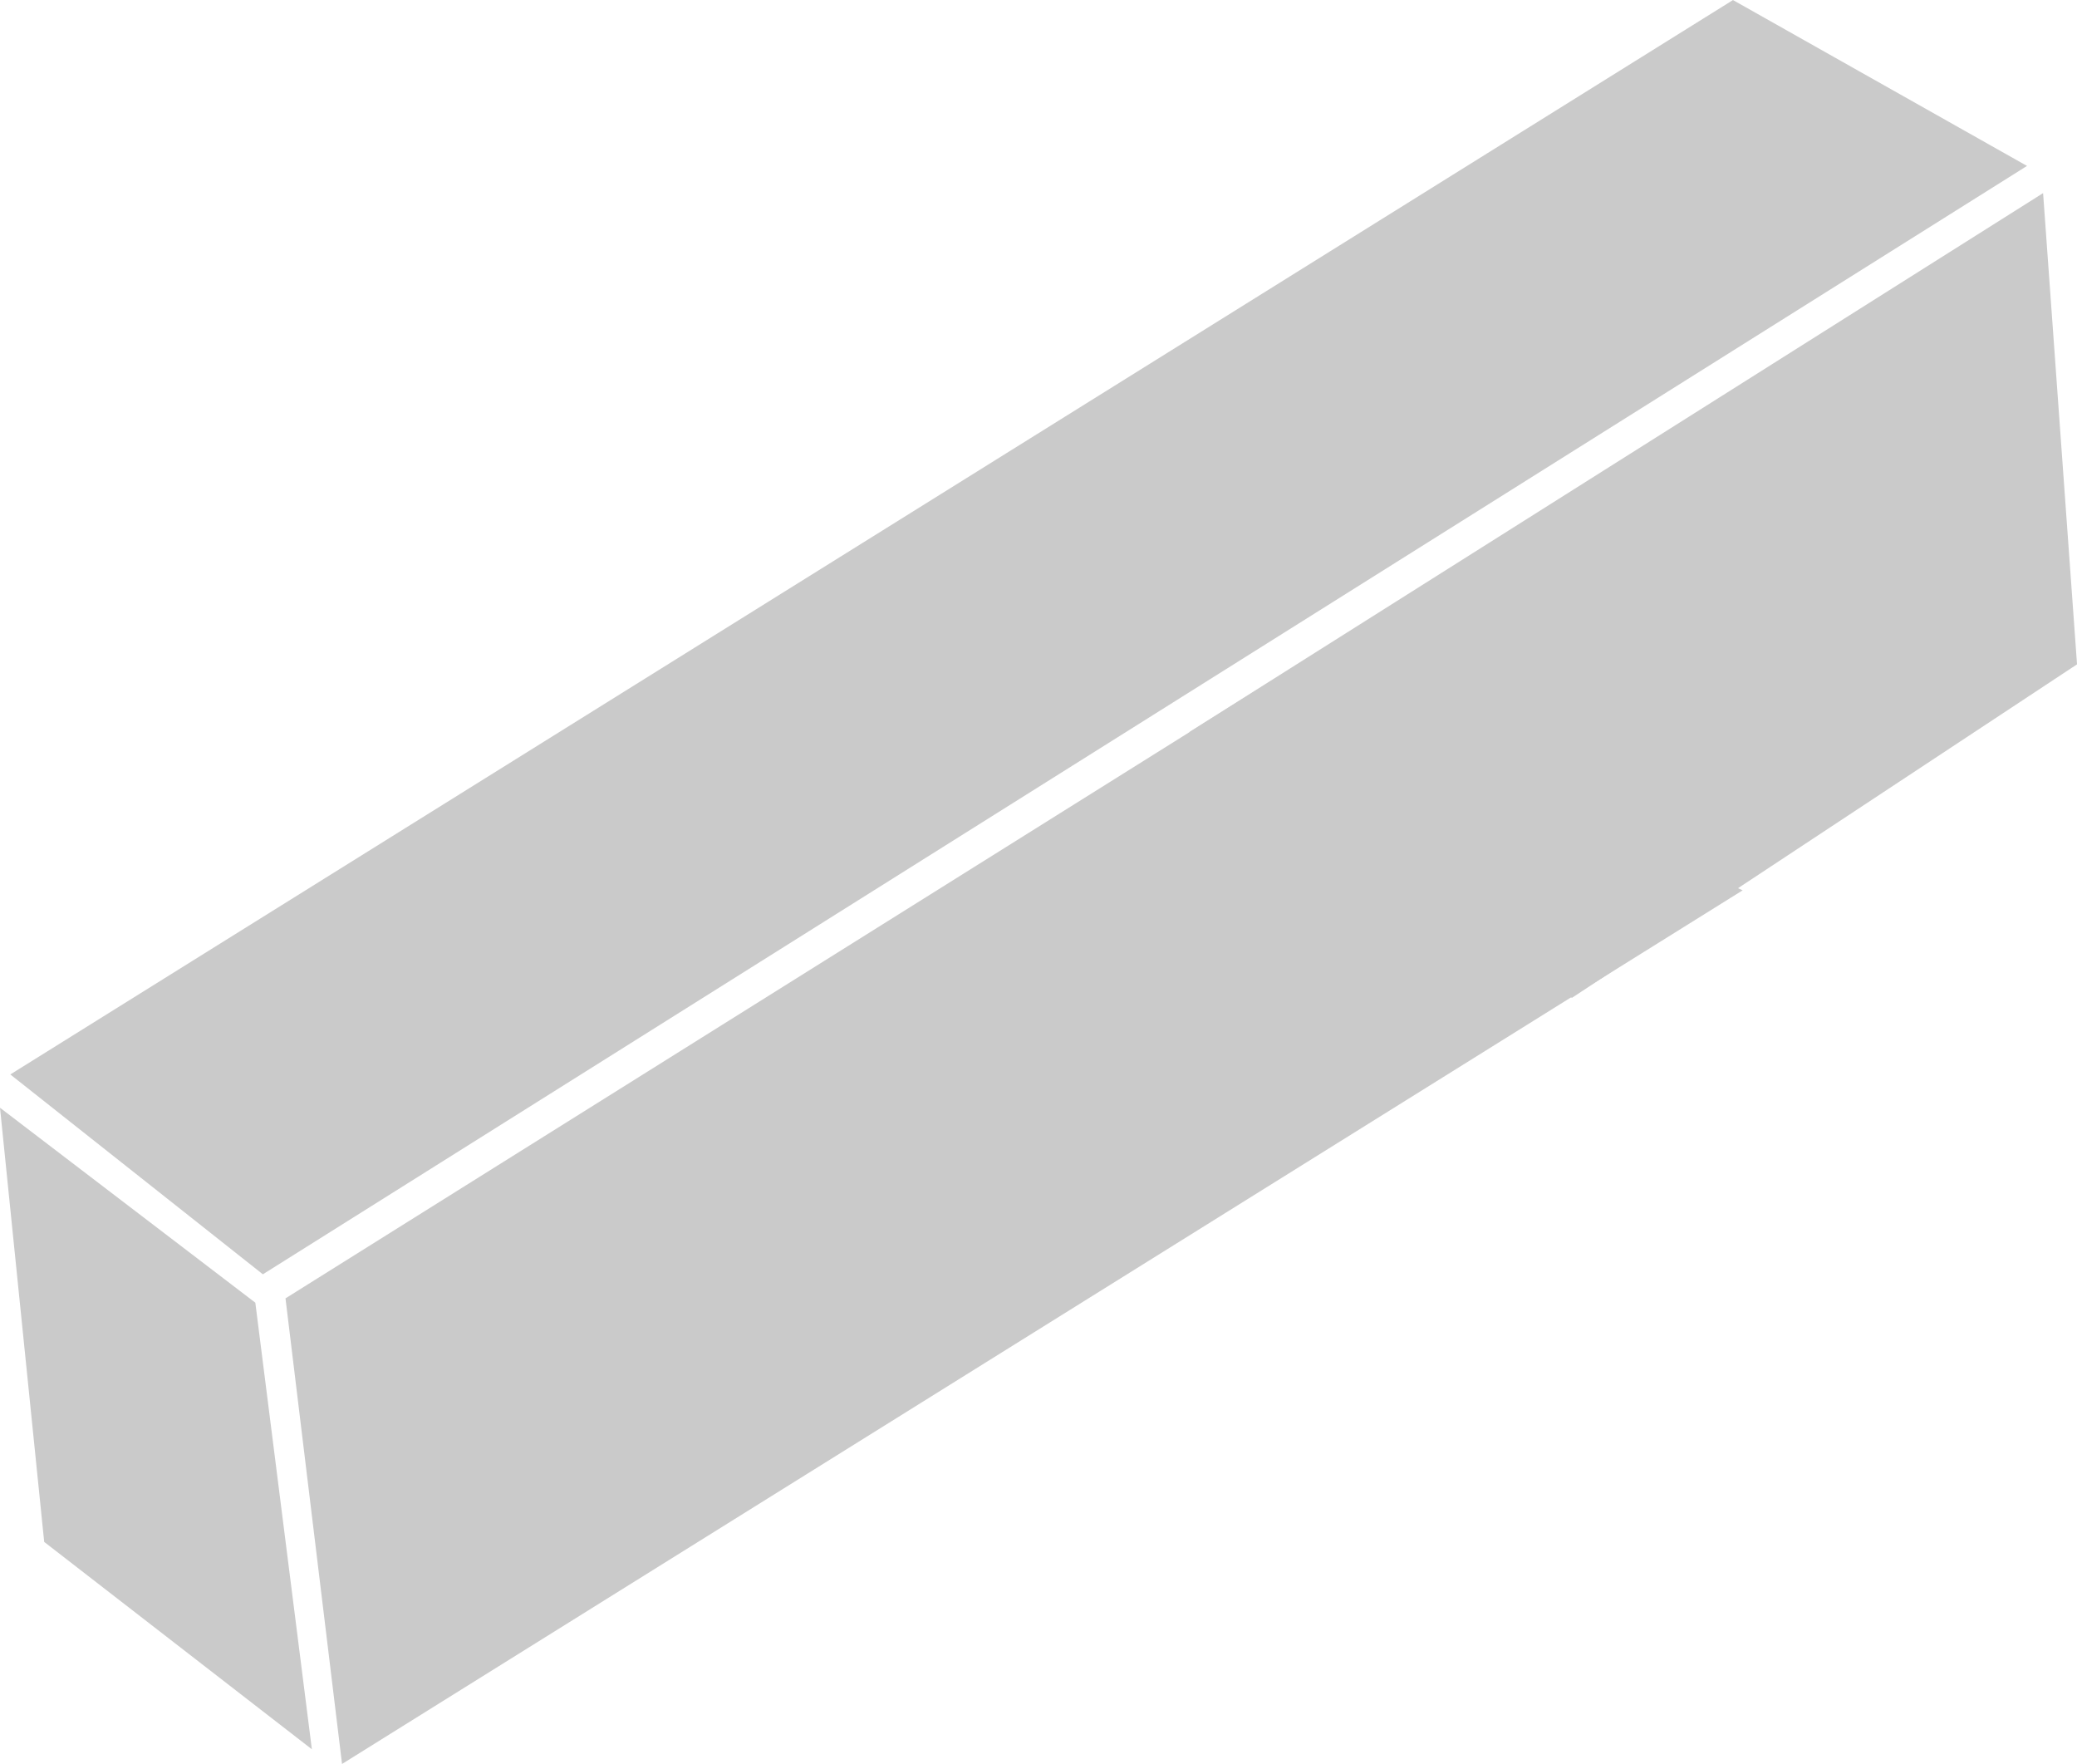 <?xml version="1.0" encoding="UTF-8"?> <svg xmlns="http://www.w3.org/2000/svg" width="81.59" height="69.285" viewBox="0 0 81.59 69.285"><g transform="translate(-1.411 -10.218)"><path d="M6.261,77.436l67.671-42.2,11.55,6.515-69.3,43.535Z" transform="translate(-4.445 -25.016)" fill="#cacaca"></path><path d="M6.6,202.33,4.864,185.277l10.03,7.657,2.221,17.541Z" transform="translate(-3.453 -131.549)" fill="#cacaca"></path><path d="M43.538,180.822l2.221,18.288,55.02-34.315-18.266-8.383Z" transform="translate(-30.912 -119.607)" fill="#cacaca"></path><path d="M165.969,82.55,181,92.989l19.842-13.1-1.333-18.509Z" transform="translate(-117.84 -43.577)" fill="#cacaca"></path></g></svg> 